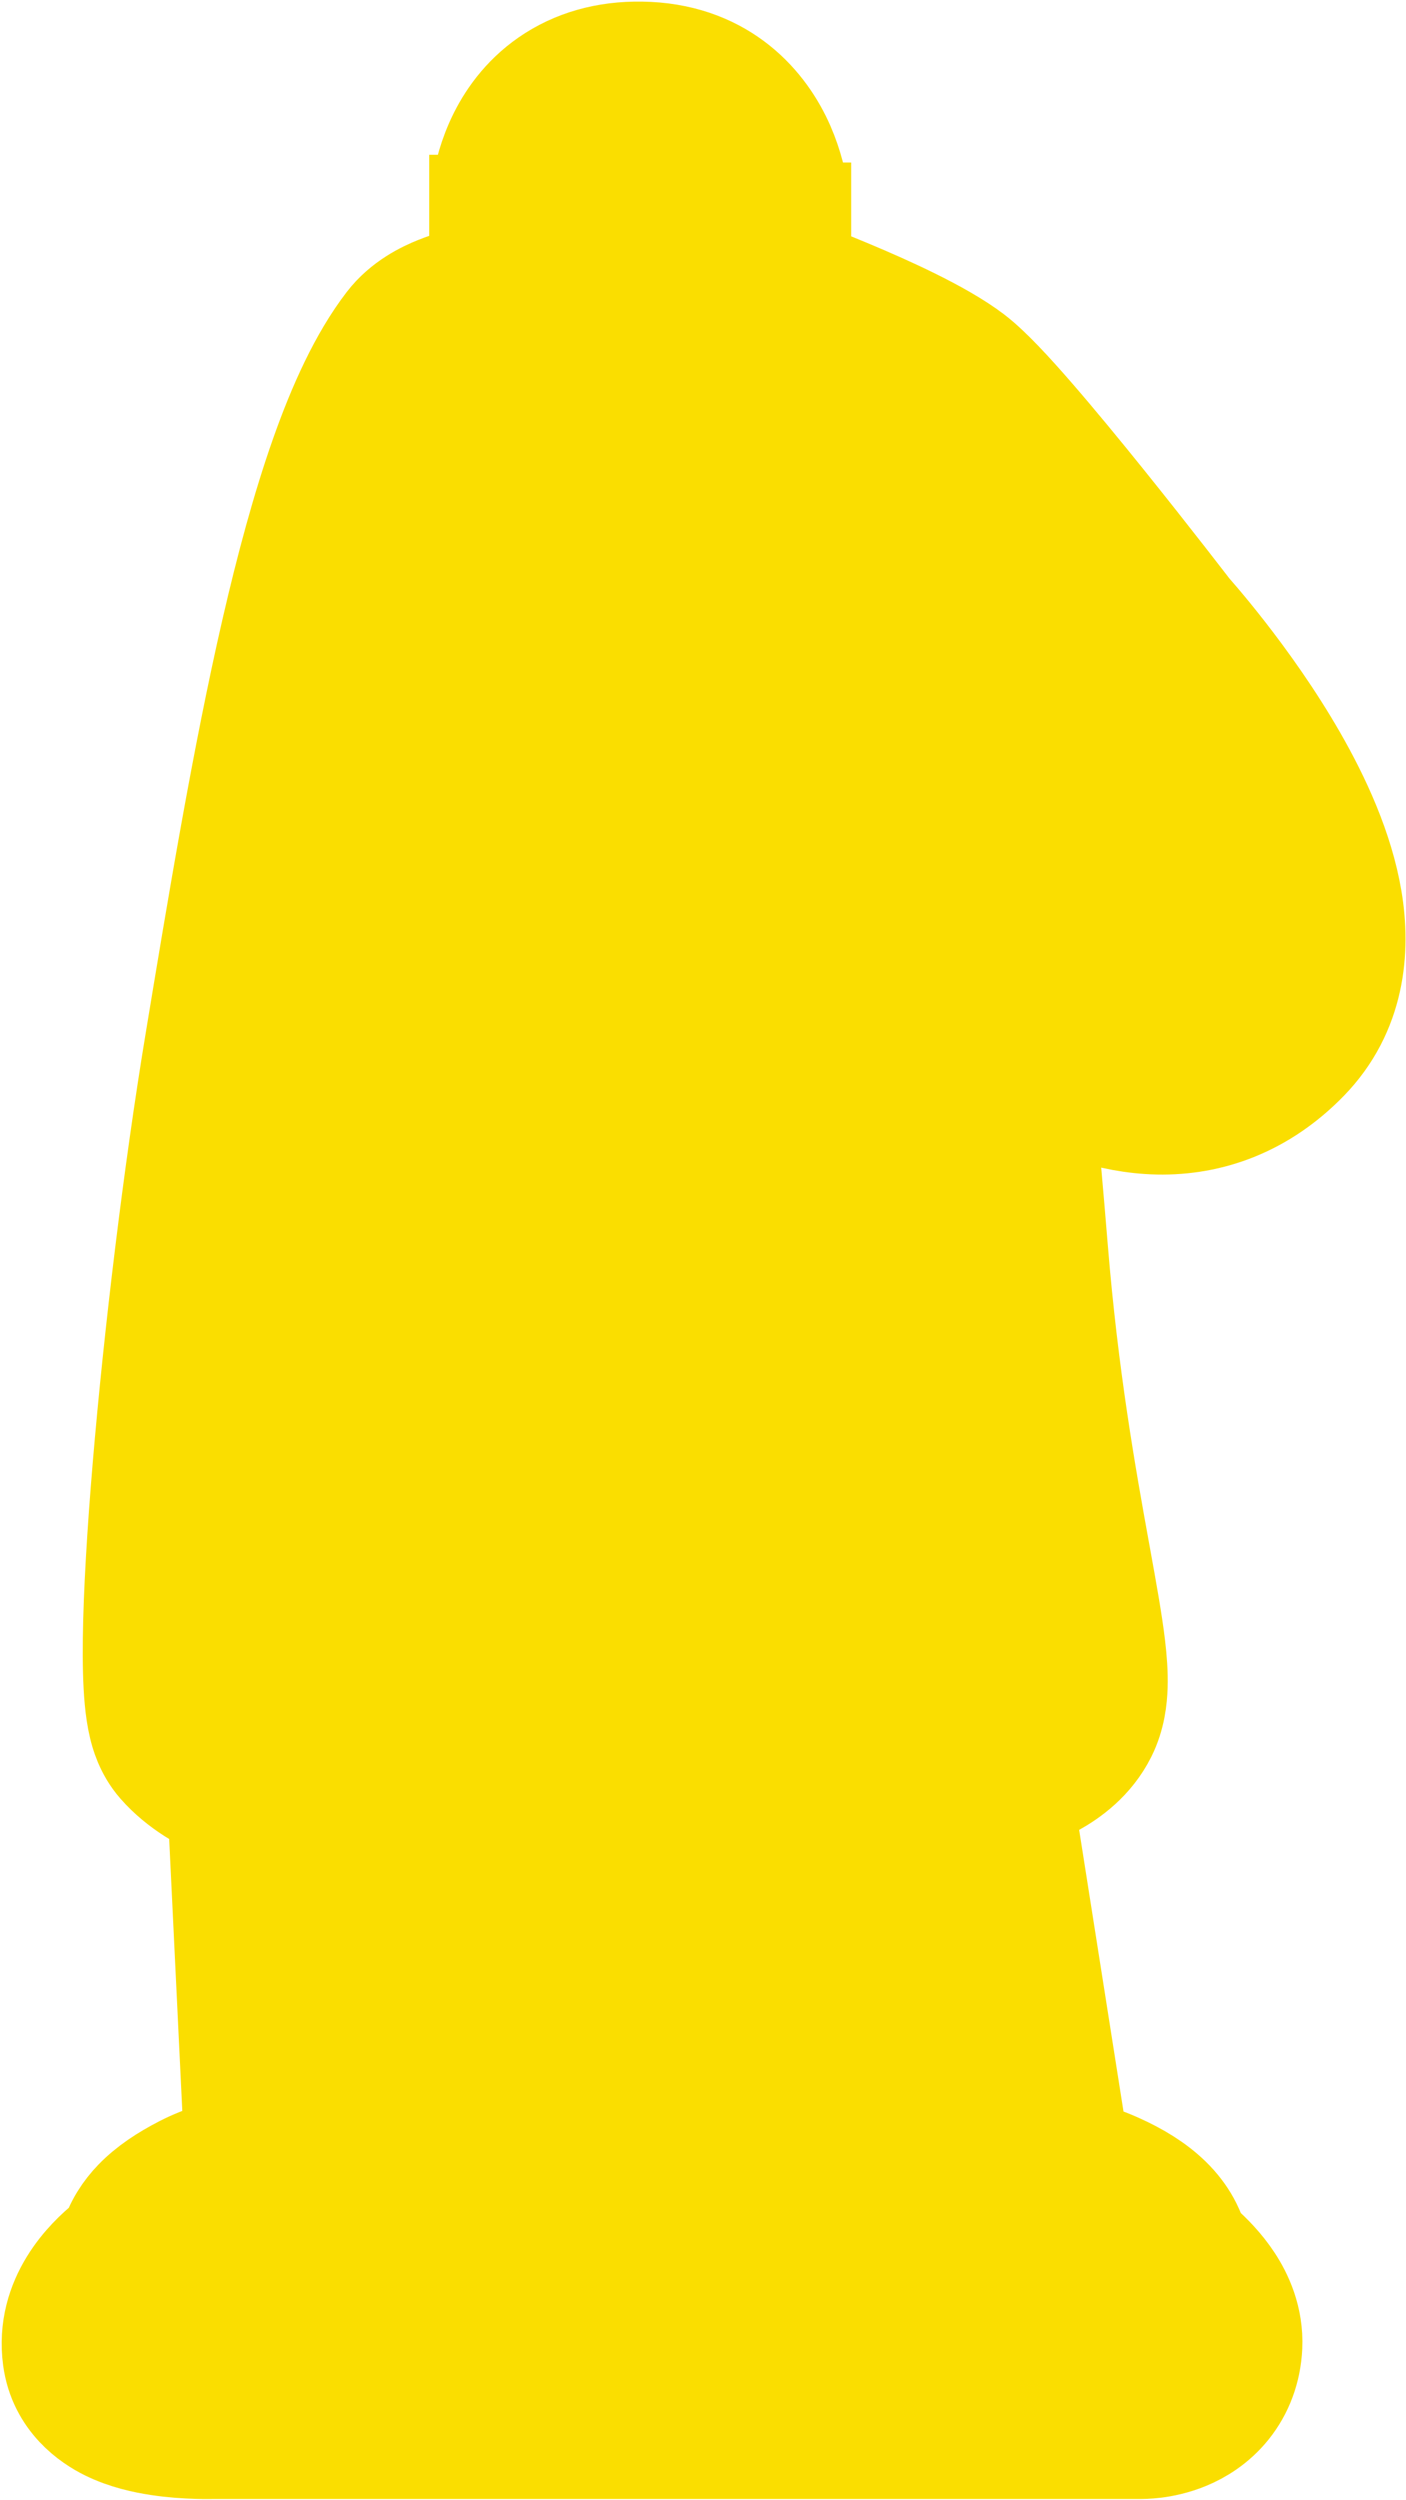 <svg xmlns="http://www.w3.org/2000/svg" width="818" height="1454" viewBox="0 0 818 1454" fill="none"><path d="M142.383 1254.39C131.935 1255.79 120.369 1258.89 108.695 1264.9C98.365 1270.21 89.321 1276.19 82.378 1283.39C76.988 1288.97 71.926 1296.32 69.481 1305.32C68.191 1306.28 66.883 1307.3 65.572 1308.37C54.849 1317.1 32.161 1338.88 36.529 1371.2C39.47 1392.97 55.836 1403.89 64.919 1408.37C74.638 1413.16 85.166 1415.38 92.869 1416.55C101.064 1417.8 108.827 1418.27 114.332 1418.44C117.142 1418.53 119.502 1418.55 121.209 1418.54C122.065 1418.54 122.764 1418.53 123.282 1418.52C123.409 1418.52 123.526 1418.52 123.631 1418.52H663.039C663.104 1418.52 663.171 1418.52 663.241 1418.52C663.405 1418.52 663.583 1418.52 663.773 1418.51C664.314 1418.51 664.963 1418.5 665.707 1418.46C667.182 1418.4 669.089 1418.27 671.3 1417.99C675.555 1417.45 681.794 1416.26 688.549 1413.45C695.339 1410.62 703.754 1405.67 710.709 1397.05C717.983 1388.03 722.092 1376.9 722.674 1364.68C723.388 1349.69 717.57 1337.52 712.406 1329.62C707.113 1321.52 700.608 1314.97 695.26 1310.23C694.067 1309.18 692.88 1308.17 691.713 1307.2C691.698 1307.15 691.684 1307.09 691.669 1307.03C686.067 1284.62 666.044 1271.21 644.797 1262.26C637.569 1259.21 629.635 1257.27 622.603 1256L589.025 1042.82C595.841 1040.72 603.42 1037.84 610.667 1033.83C619.676 1028.84 631.445 1020.31 638.518 1006.17C643.167 996.871 644.12 987.278 644.328 980.664C644.552 973.5 643.961 965.857 643.085 958.386C641.43 944.265 638.197 926.445 634.571 906.459L634.027 903.46C626.191 860.235 615.702 801.631 609.598 726.674C607.13 696.365 603.781 658.958 600.746 625.957C600.822 626.001 600.898 626.044 600.975 626.087C620.871 637.319 646.149 647.589 673.77 648.145C702.866 648.731 732.058 638.414 756.829 612.894C782.506 586.439 785.647 552.697 780.806 523.921C776.045 495.625 763.051 467.474 749.592 443.948C735.887 419.991 720.326 398.488 708.373 383.141C702.355 375.415 697.154 369.125 693.418 364.722C691.548 362.519 690.04 360.781 688.973 359.566C688.677 359.229 688.415 358.932 688.189 358.677C688.094 358.553 687.99 358.419 687.879 358.275C687.555 357.853 687.162 357.343 686.704 356.749C686.154 356.035 685.511 355.202 684.781 354.257C682.106 350.795 678.265 345.838 673.582 339.836C664.224 327.841 651.466 311.623 637.913 294.79C624.395 278.001 609.916 260.39 597.154 245.686C585.362 232.099 572.434 217.894 562.878 210.638C545.258 197.262 514.567 183.453 492.113 174.046C480.119 169.022 469.042 164.679 460.976 161.596C460.719 161.497 460.465 161.4 460.214 161.305V129.515H425.214C460.214 129.514 460.214 129.499 460.214 129.483L460.214 129.451L460.214 129.381L460.213 129.226C460.212 129.115 460.211 128.99 460.209 128.85C460.205 128.571 460.198 128.235 460.186 127.845C460.163 127.067 460.121 126.07 460.046 124.883C459.895 122.519 459.609 119.345 459.057 115.61C457.977 108.299 455.765 98.013 451.04 87.19C441.054 64.32 418.754 38.131 376.947 36.058C356.832 35.06 339.093 39.435 324.427 48.706C310.013 57.818 300.954 70.139 295.36 81.302C289.838 92.322 287.282 102.983 286.044 110.515C285.41 114.376 285.08 117.673 284.908 120.134C284.821 121.372 284.773 122.416 284.746 123.236C284.733 123.647 284.725 124.002 284.72 124.3C284.718 124.449 284.716 124.583 284.715 124.702C284.715 124.745 284.715 124.785 284.714 124.824L284.714 124.87L284.714 124.945L284.714 124.981C284.714 124.998 284.714 125.015 319.714 125.015H284.714V164.334C282.99 164.642 281.208 164.981 279.39 165.357C272.589 166.76 264.289 168.858 256.349 172.049C249.434 174.828 237.797 180.34 229.46 191.19C214.282 210.945 202.085 237.815 191.804 266.984C181.335 296.683 172.002 331.284 163.509 368.207C146.539 441.987 132.301 527.869 119.182 607.312C106.665 683.107 95.31 776.792 88.83 853.685C85.594 892.076 83.523 926.863 83.187 953.404C83.021 966.568 83.266 978.522 84.169 988.192C84.616 992.971 85.301 998.089 86.468 1002.91C87.297 1006.34 89.583 1015.31 96.384 1023.07C107.352 1035.6 121.8 1043.27 132.415 1047.77L142.383 1254.39Z" fill="#FADE00" stroke="#FADE00" stroke-width="70"></path></svg>